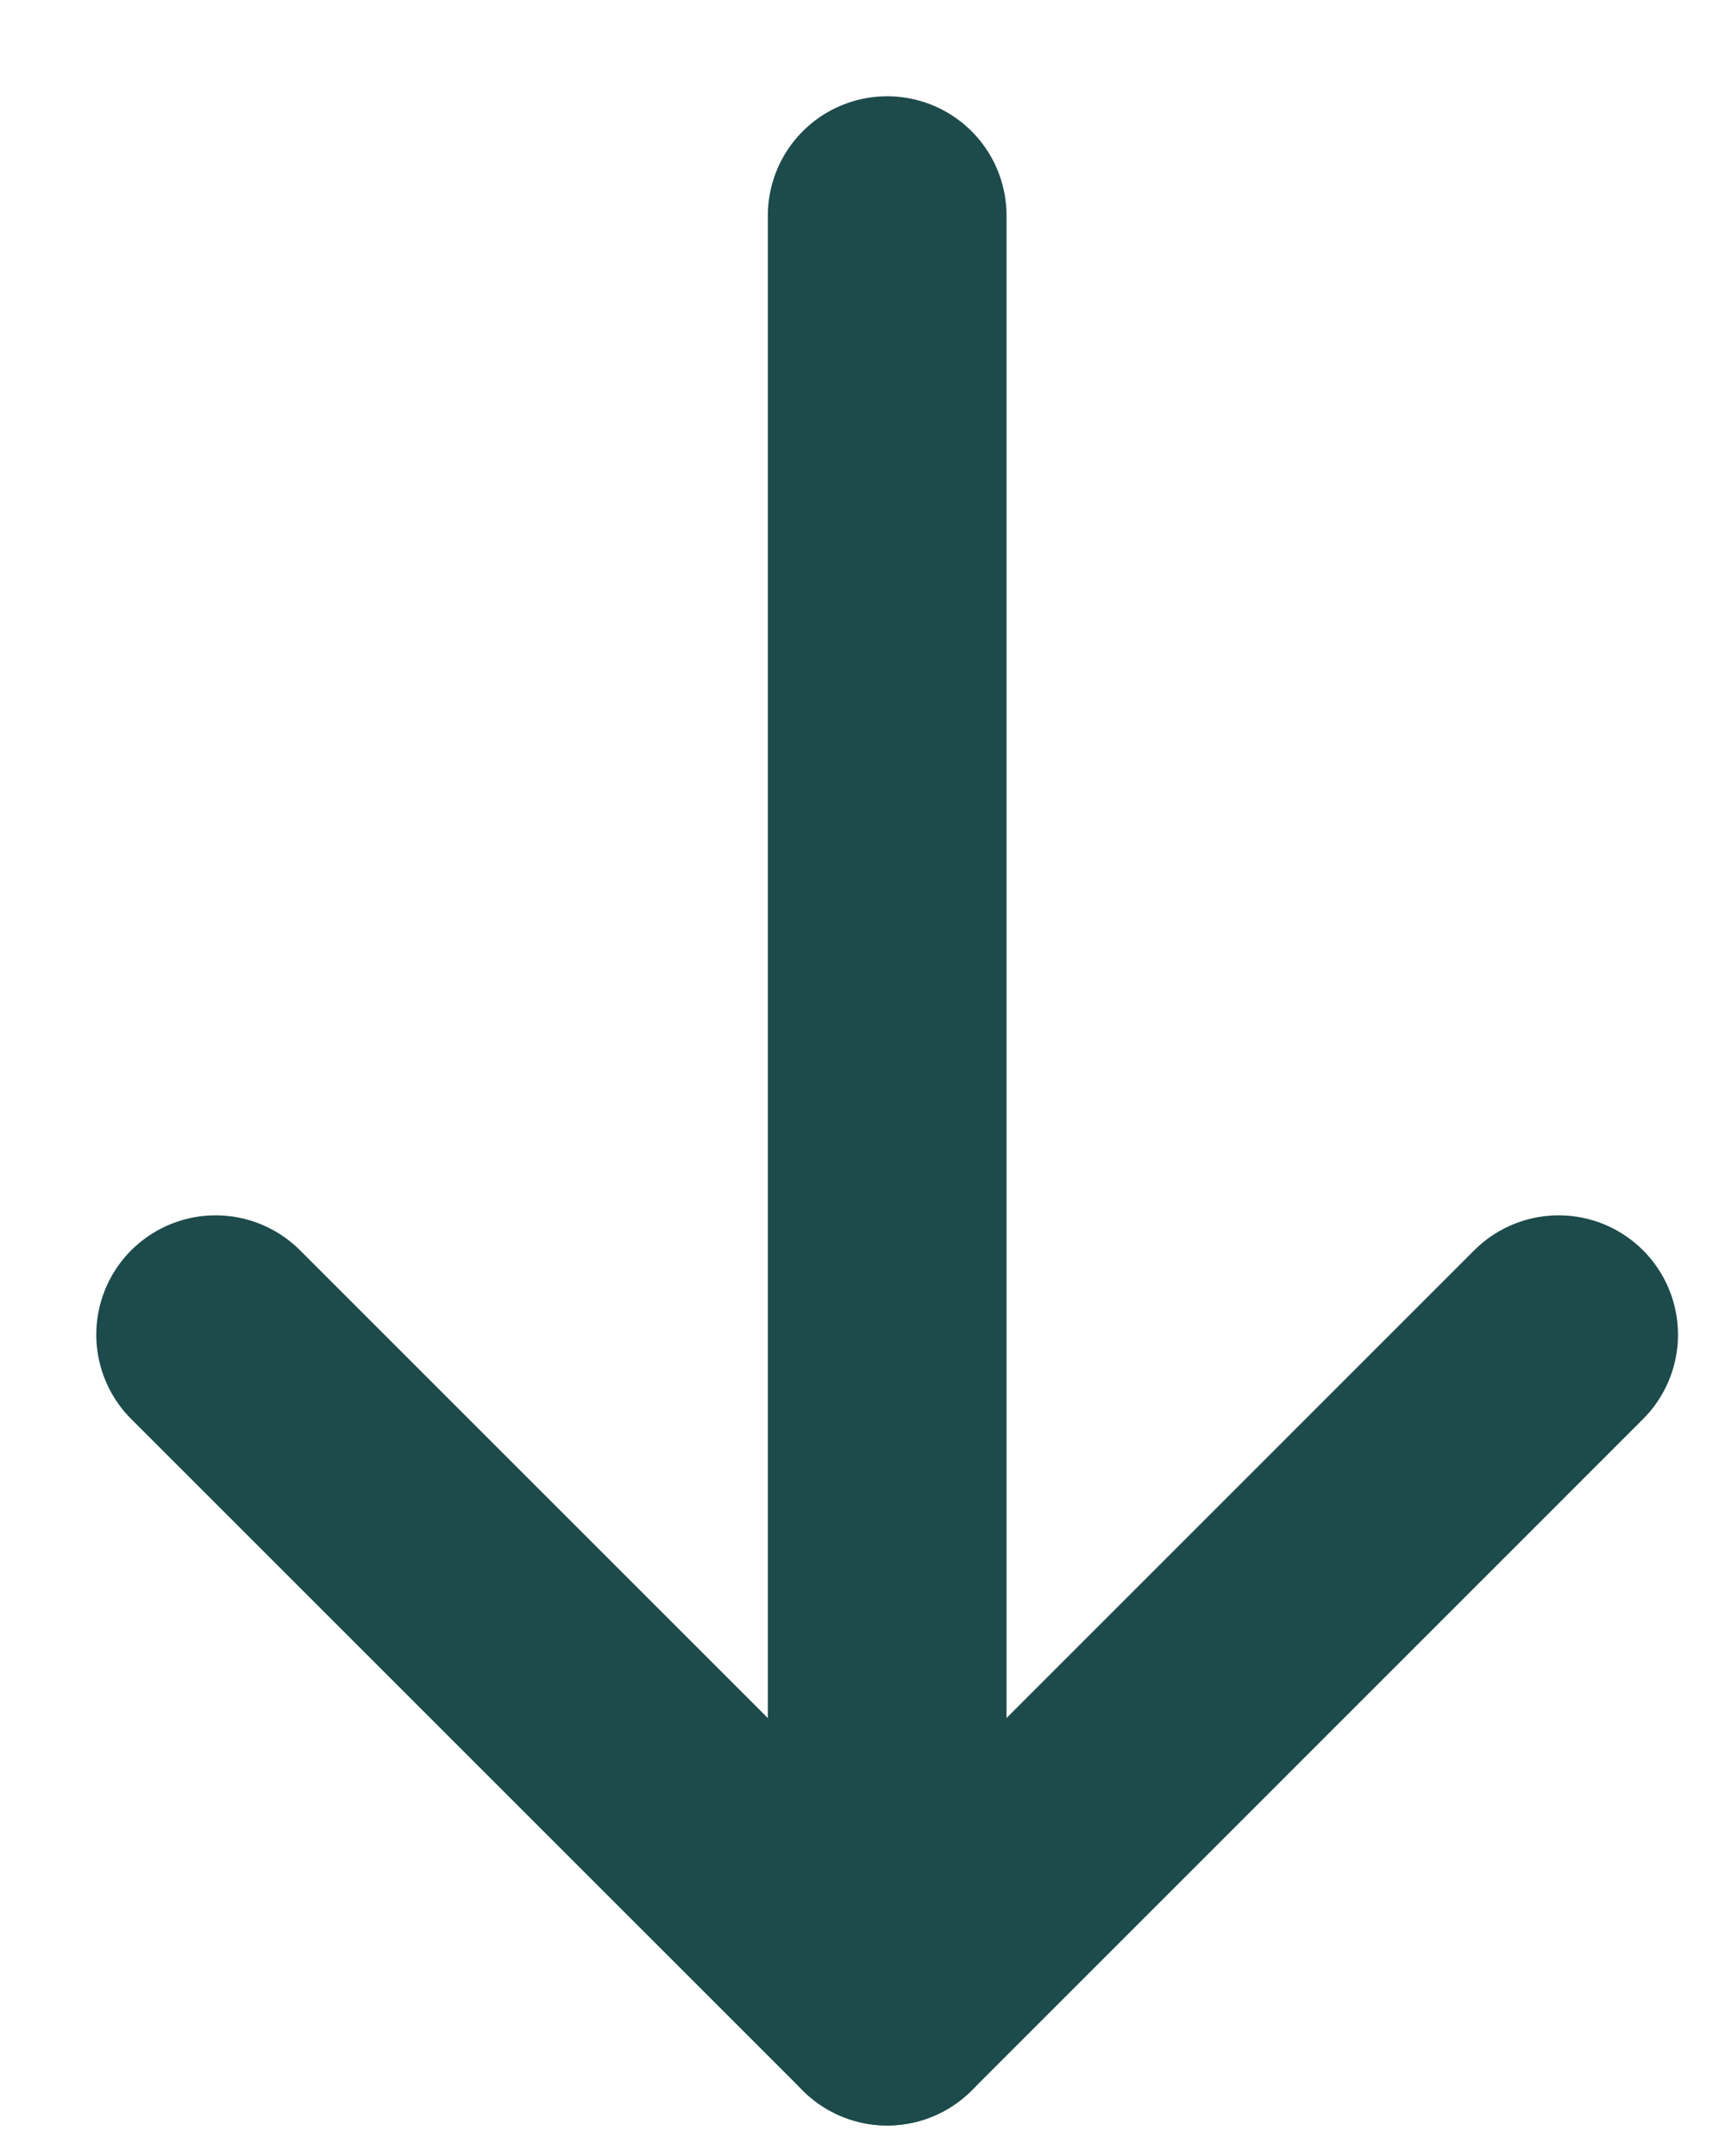 <svg width="16" height="20" viewBox="0 0 16 20" fill="none" xmlns="http://www.w3.org/2000/svg">
<path d="M8.229 2V18.61" stroke="#1D4A4B" stroke-width="2.214" stroke-linecap="round" stroke-linejoin="round"/>
<path d="M14.457 12.381L8.229 18.61L2 12.381" stroke="#1D4A4B" stroke-width="2.214" stroke-linecap="round" stroke-linejoin="round"/>
</svg>
